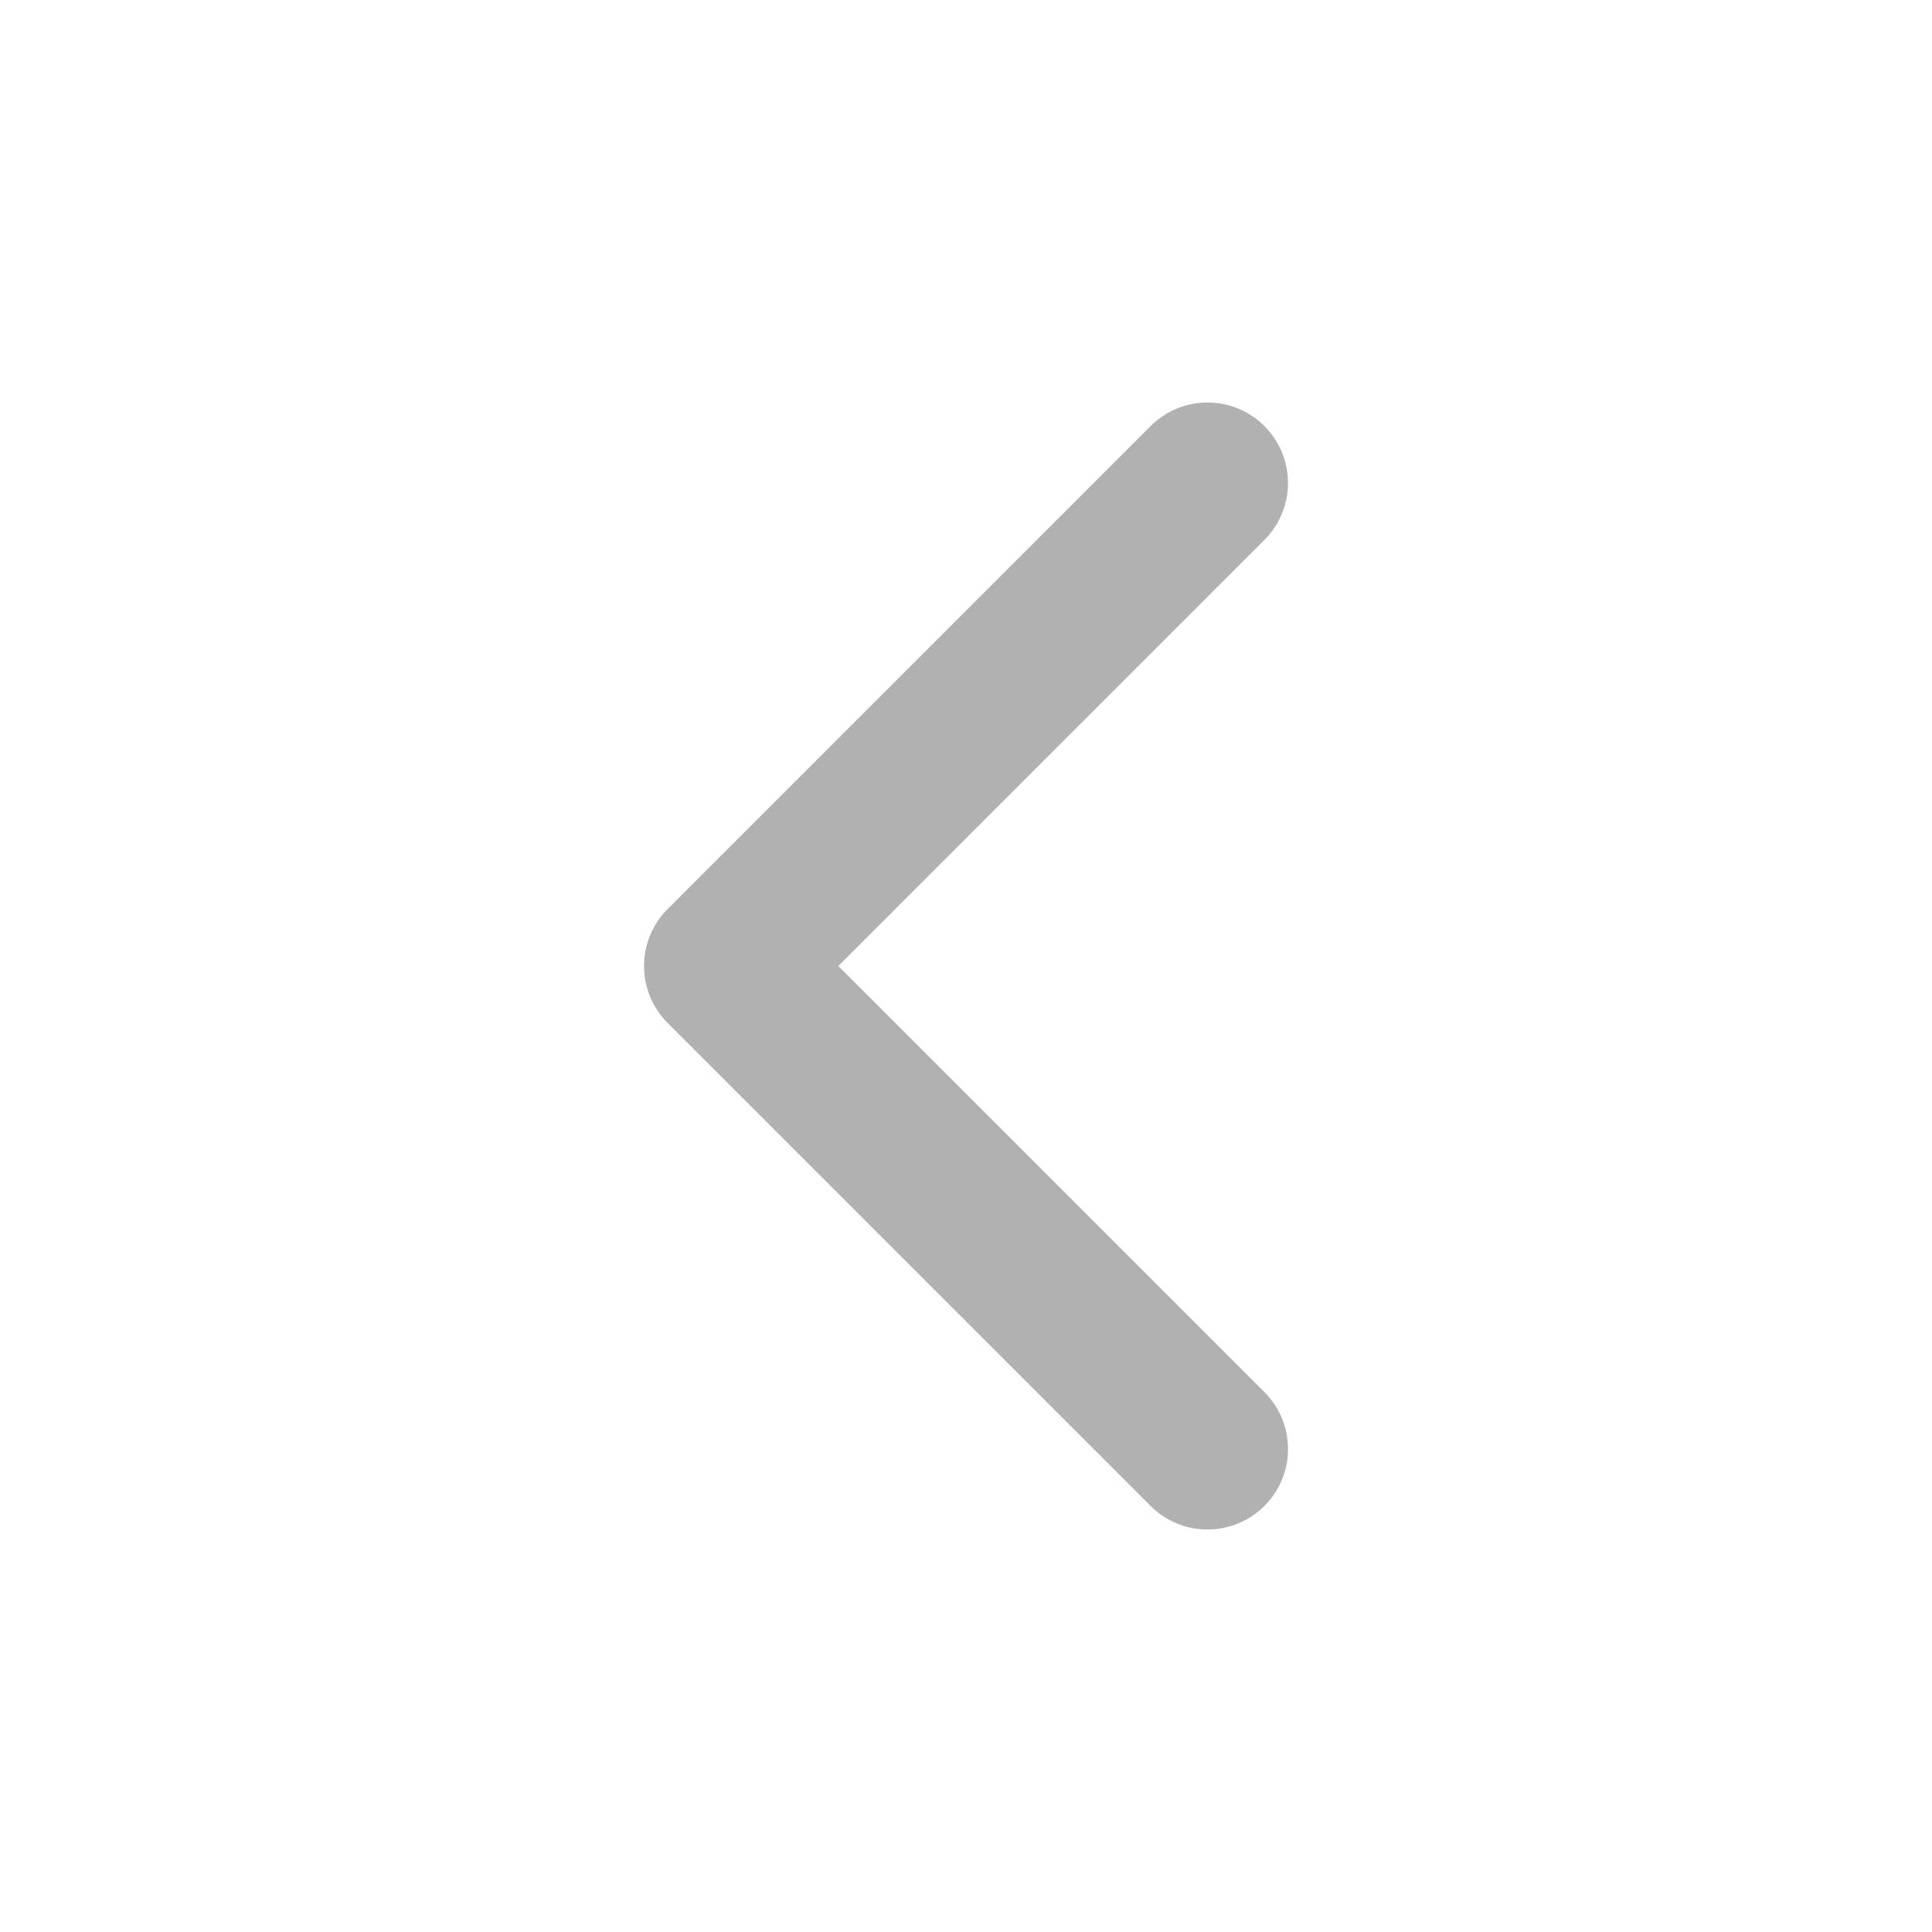 <svg width="24" height="24" viewBox="0 0 24 24" fill="none" xmlns="http://www.w3.org/2000/svg">
<path d="M15 18L9 12L15 6" stroke="#B2B1B1" stroke-width="2" stroke-linecap="round" stroke-linejoin="round"/>
</svg>
